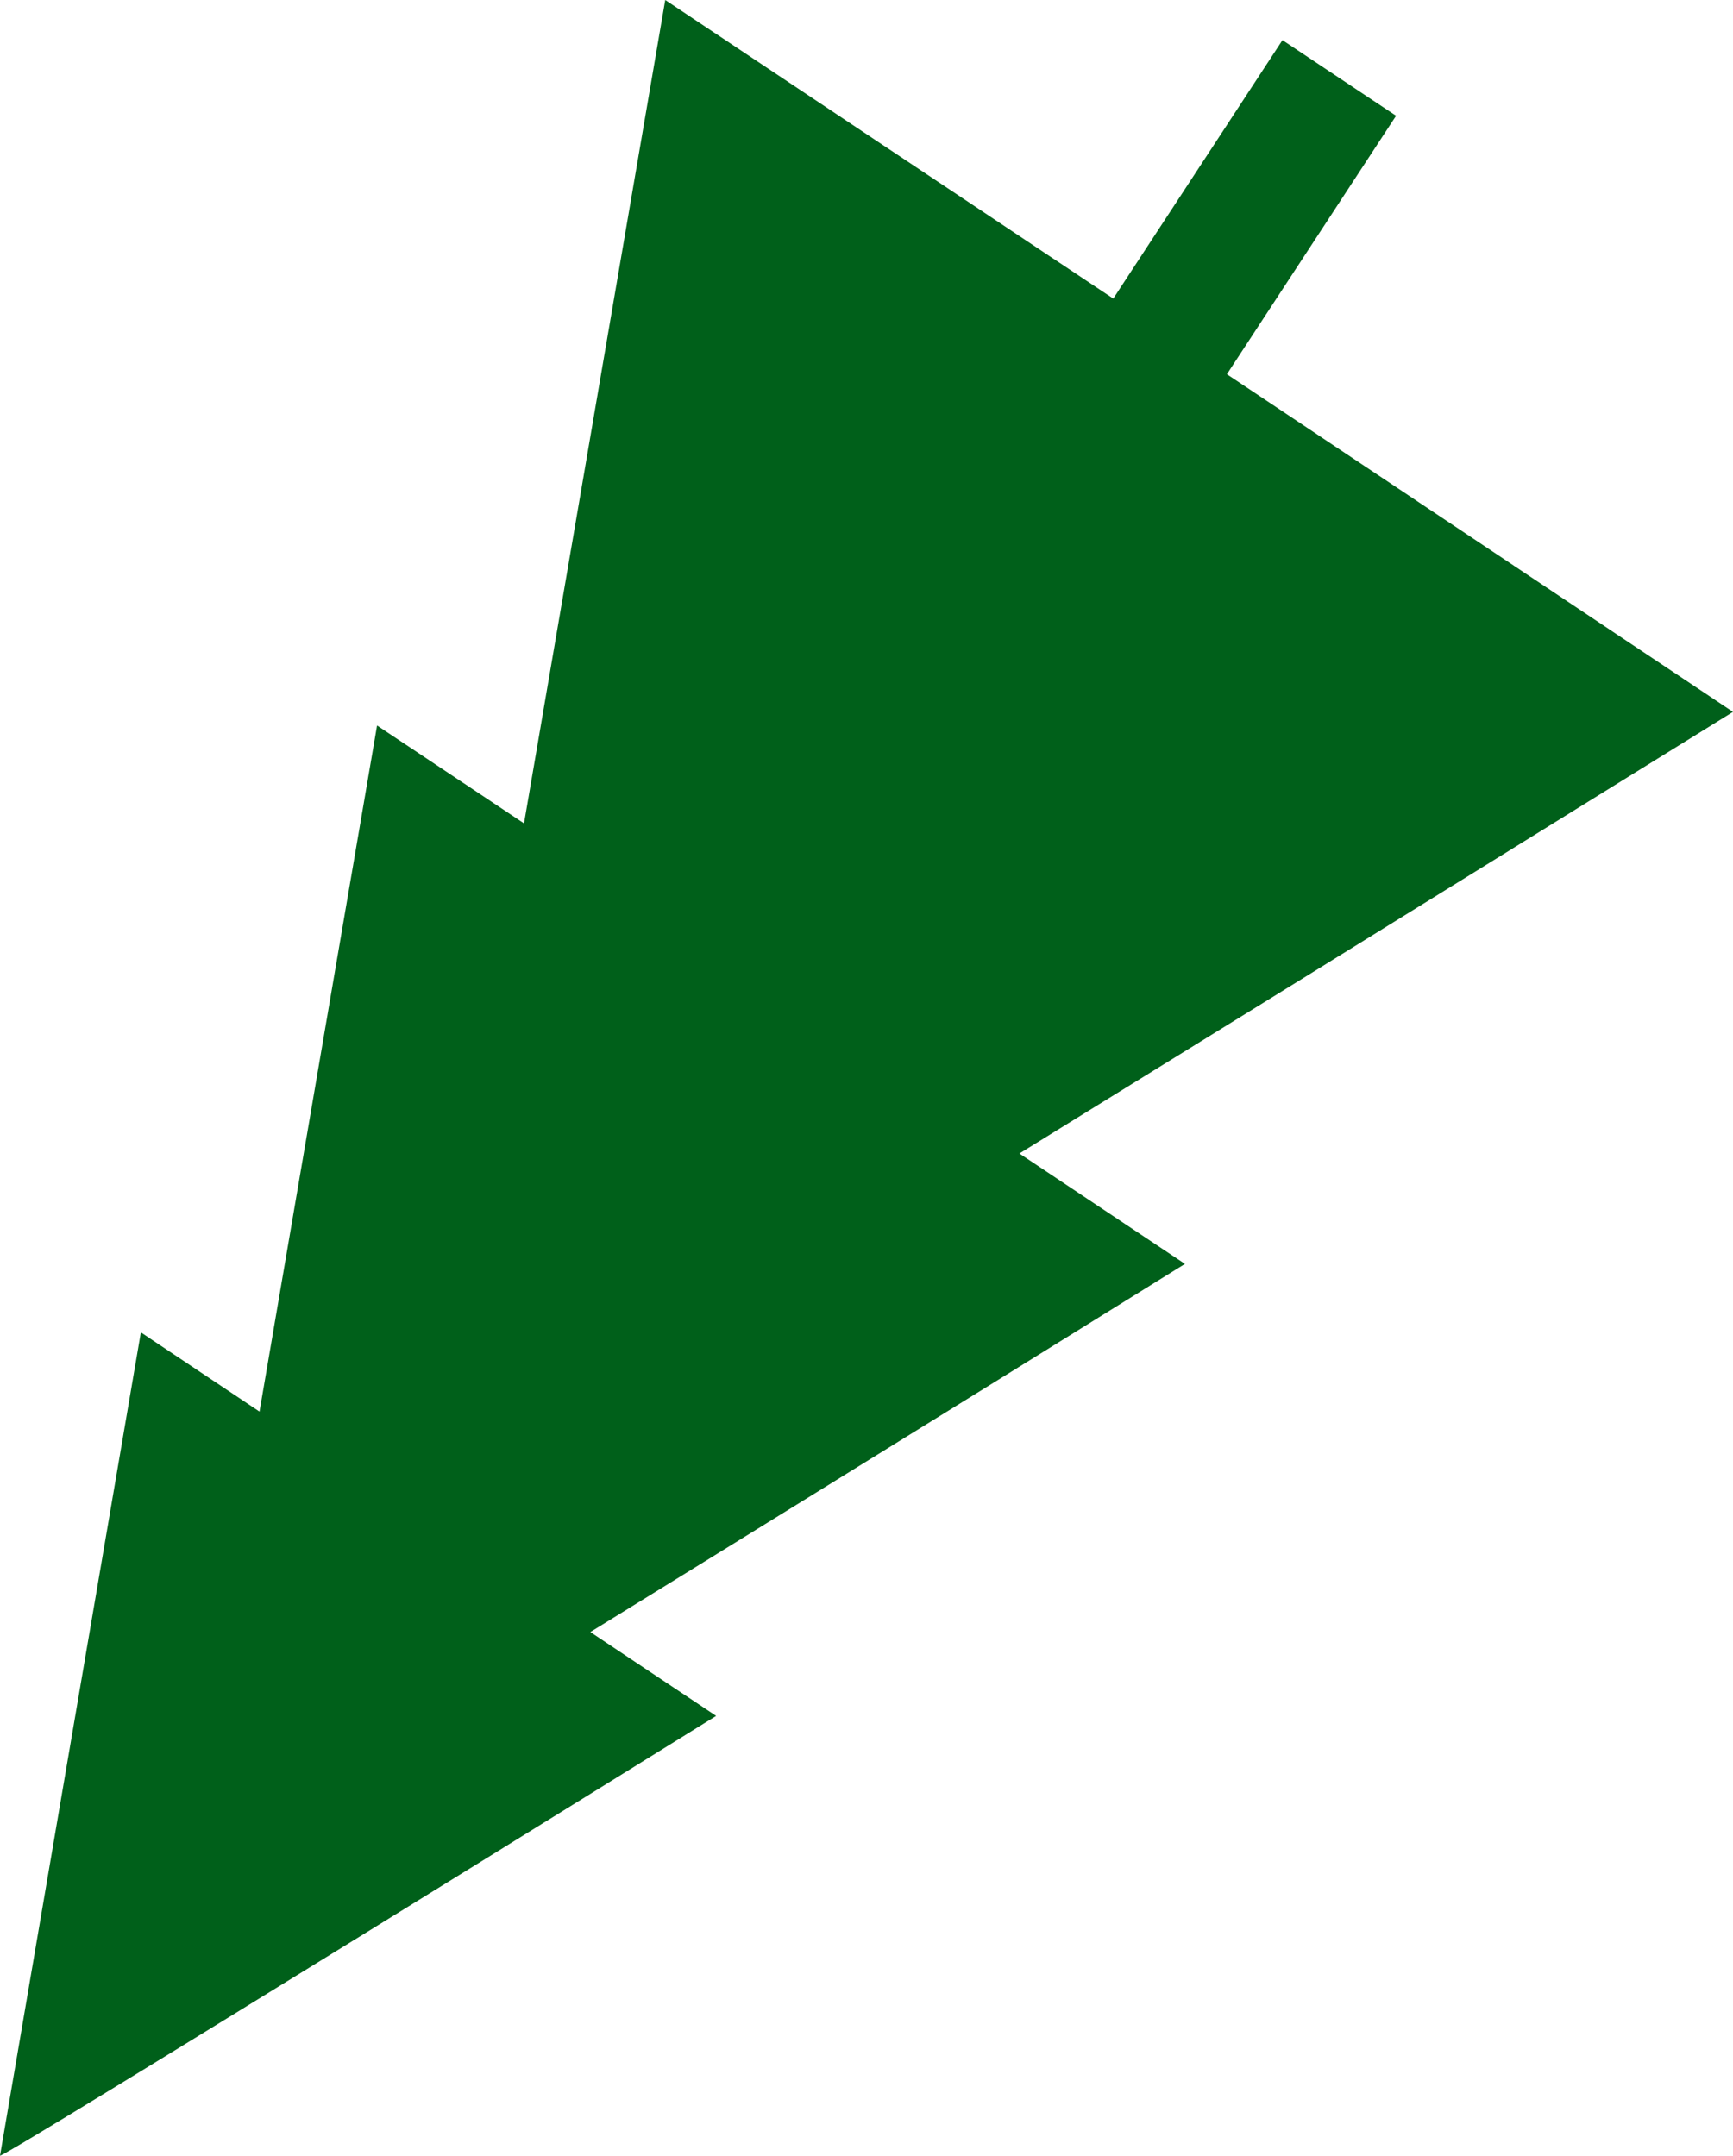 <?xml version="1.0" encoding="UTF-8"?> <svg xmlns="http://www.w3.org/2000/svg" id="Layer_2" data-name="Layer 2" viewBox="0 0 48.35 60.14"> <defs> <style> .cls-1 { fill: #00601a; stroke-width: 0px; } </style> </defs> <g id="OBJECTS"> <g id="decoration"> <g id="decorations"> <g id="christmas_trees" data-name="christmas trees"> <path class="cls-1" d="m18.56,0l-3.94,22.97-4.1-2.73-3.28,19.14-3.31-2.21L0,60.14c.34-.08,19.98-12.27,19.98-12.27l-3.51-2.34c7.76-4.78,16.59-10.27,16.59-10.27l-4.62-3.08c9.71-5.99,19.91-12.32,19.91-12.32l-14.12-9.42,4.72-7.21-3.17-2.11-4.72,7.21L18.56,0Z"></path> </g> </g> </g> </g> </svg> 
